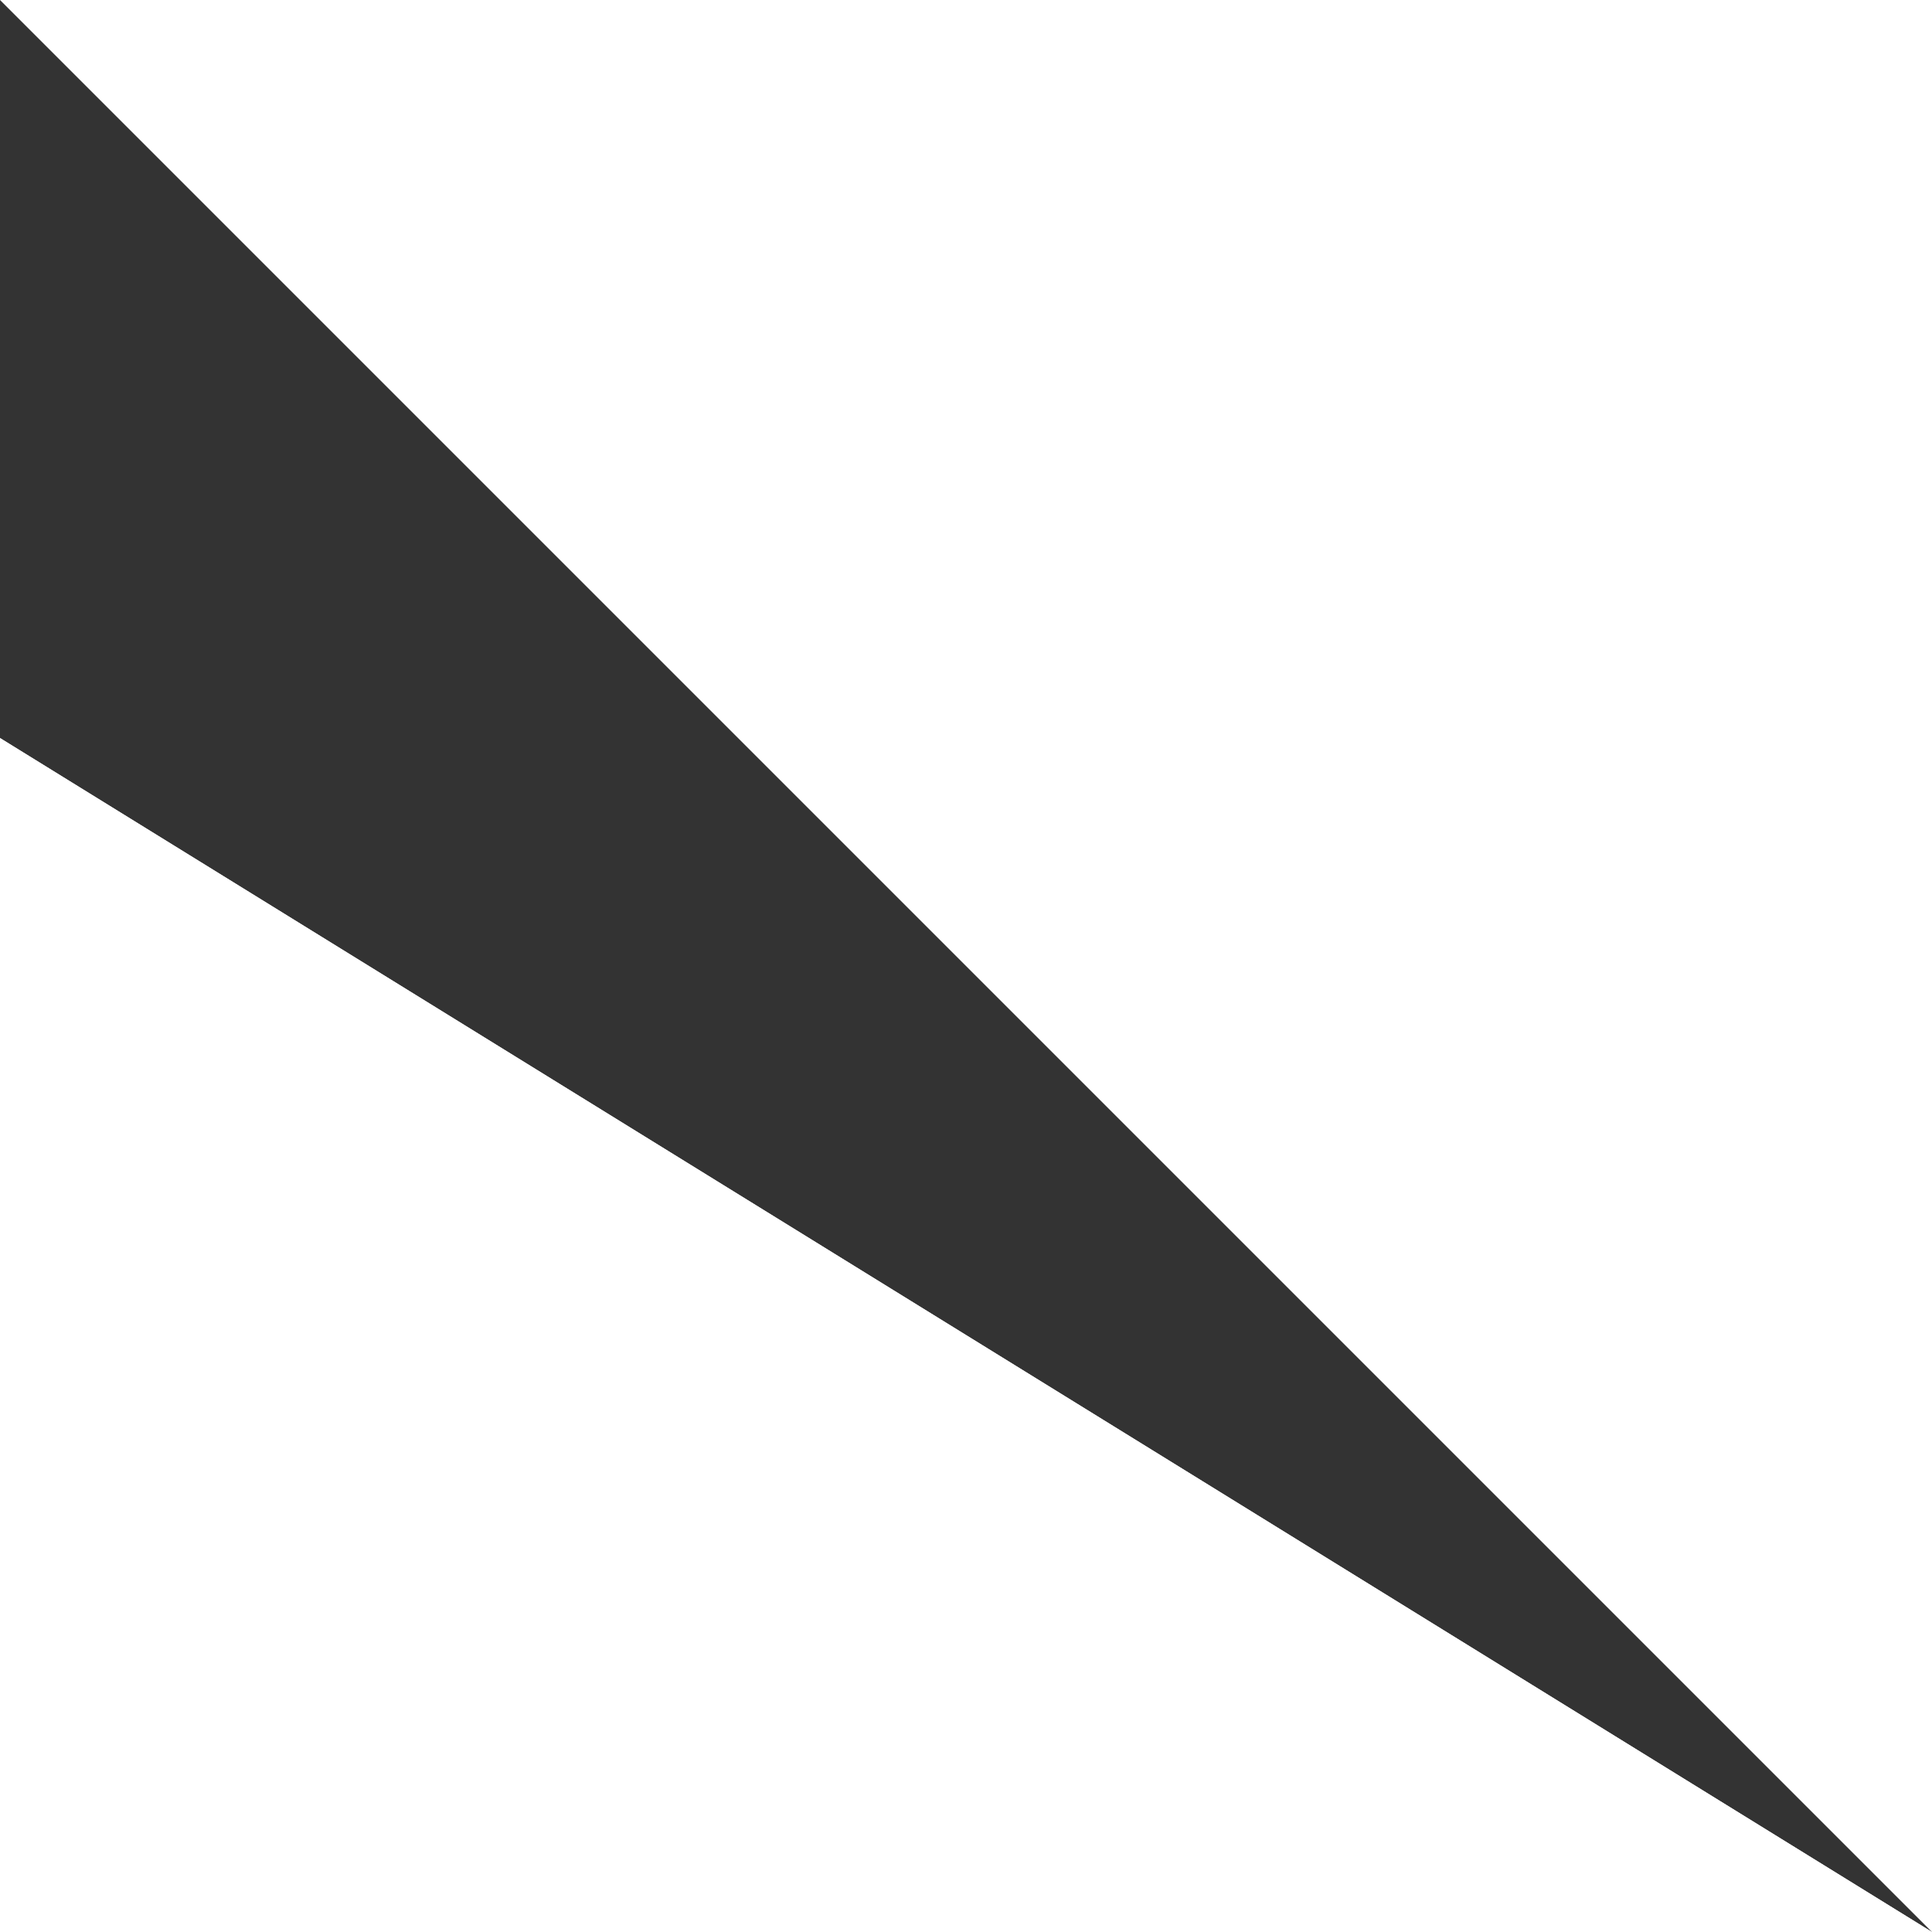 <?xml version="1.0" encoding="UTF-8"?> <svg xmlns="http://www.w3.org/2000/svg" width="48" height="48" viewBox="0 0 48 48" fill="none"><rect x="0" y="0" width="48" height="48" fill="#333333" stroke="none"/><path d="M0 48V18.336L48 48H0Z" fill="white"></path><path d="M0 0H48V48L0 0Z" fill="white"></path><path d="M0 48V18.336L48 48H0Z" fill="white"></path></svg> 